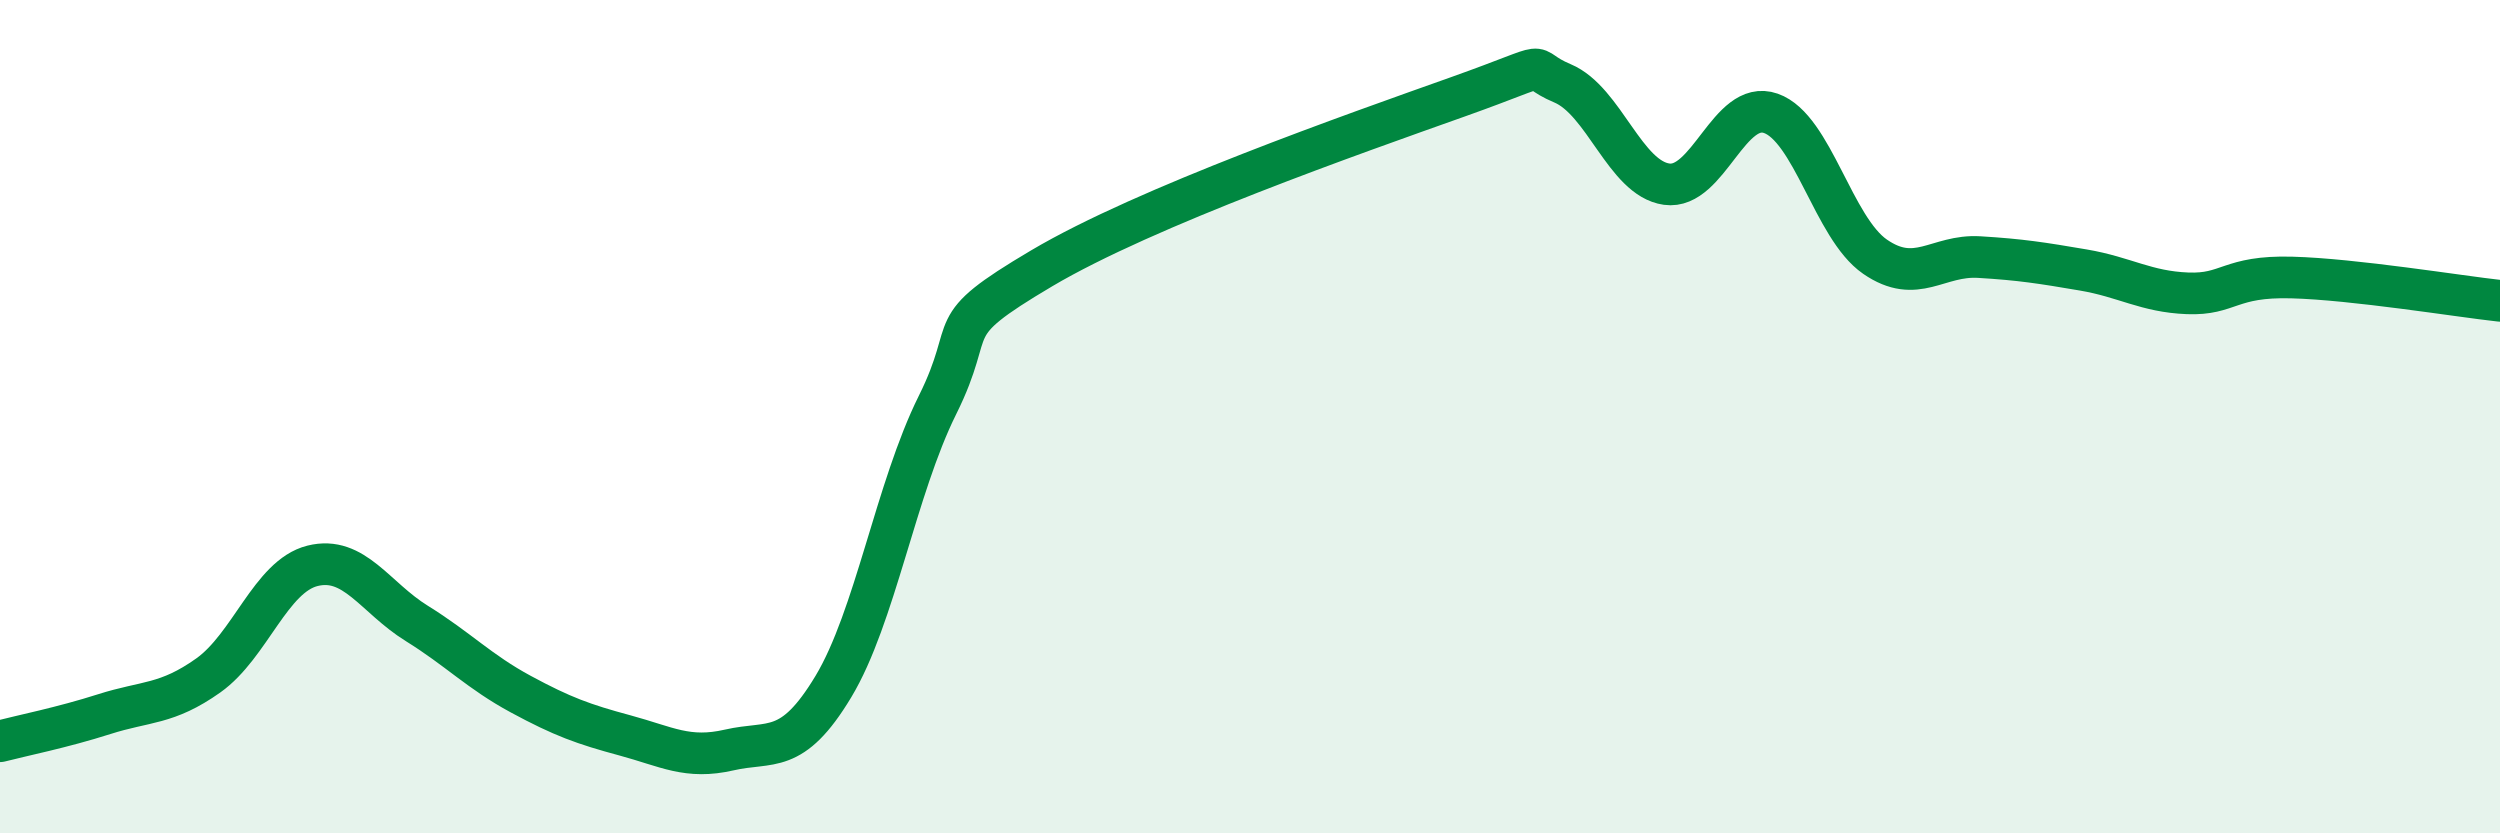 
    <svg width="60" height="20" viewBox="0 0 60 20" xmlns="http://www.w3.org/2000/svg">
      <path
        d="M 0,17.79 C 0.5,17.66 1.5,17.46 2.5,17.14 C 3.5,16.82 4,16.92 5,16.21 C 6,15.5 6.5,13.83 7.5,13.58 C 8.5,13.33 9,14.34 10,14.96 C 11,15.58 11.5,16.12 12.5,16.66 C 13.5,17.2 14,17.38 15,17.65 C 16,17.92 16.5,18.23 17.5,18 C 18.5,17.77 19,18.14 20,16.48 C 21,14.82 21.5,11.73 22.5,9.72 C 23.5,7.71 22.5,7.92 25,6.44 C 27.5,4.96 32.5,3.21 35,2.32 C 37.5,1.43 36.5,1.58 37.5,2 C 38.5,2.42 39,4.28 40,4.42 C 41,4.56 41.5,2.37 42.5,2.72 C 43.5,3.07 44,5.47 45,6.16 C 46,6.85 46.5,6.11 47.5,6.17 C 48.5,6.23 49,6.31 50,6.48 C 51,6.65 51.5,7 52.5,7.04 C 53.5,7.08 53.5,6.62 55,6.66 C 56.5,6.7 59,7.11 60,7.22L60 20L0 20Z"
        fill="#008740"
        opacity="0.1"
        stroke-linecap="round"
        stroke-linejoin="round"
      />
      <path
        d="M 0,17.79 C 0.5,17.66 1.5,17.46 2.5,17.14 C 3.5,16.82 4,16.92 5,16.21 C 6,15.5 6.5,13.83 7.5,13.58 C 8.5,13.33 9,14.34 10,14.96 C 11,15.58 11.5,16.12 12.5,16.66 C 13.5,17.2 14,17.38 15,17.65 C 16,17.92 16.5,18.23 17.5,18 C 18.5,17.77 19,18.14 20,16.48 C 21,14.82 21.5,11.73 22.5,9.72 C 23.5,7.71 22.5,7.92 25,6.44 C 27.5,4.96 32.5,3.21 35,2.32 C 37.5,1.43 36.5,1.58 37.5,2 C 38.5,2.42 39,4.28 40,4.42 C 41,4.56 41.5,2.37 42.5,2.72 C 43.5,3.07 44,5.47 45,6.16 C 46,6.85 46.5,6.11 47.5,6.17 C 48.5,6.23 49,6.31 50,6.48 C 51,6.65 51.5,7 52.5,7.04 C 53.5,7.08 53.5,6.62 55,6.66 C 56.5,6.7 59,7.11 60,7.22"
        stroke="#008740"
        stroke-width="1"
        fill="none"
        stroke-linecap="round"
        stroke-linejoin="round"
      />
    </svg>
  